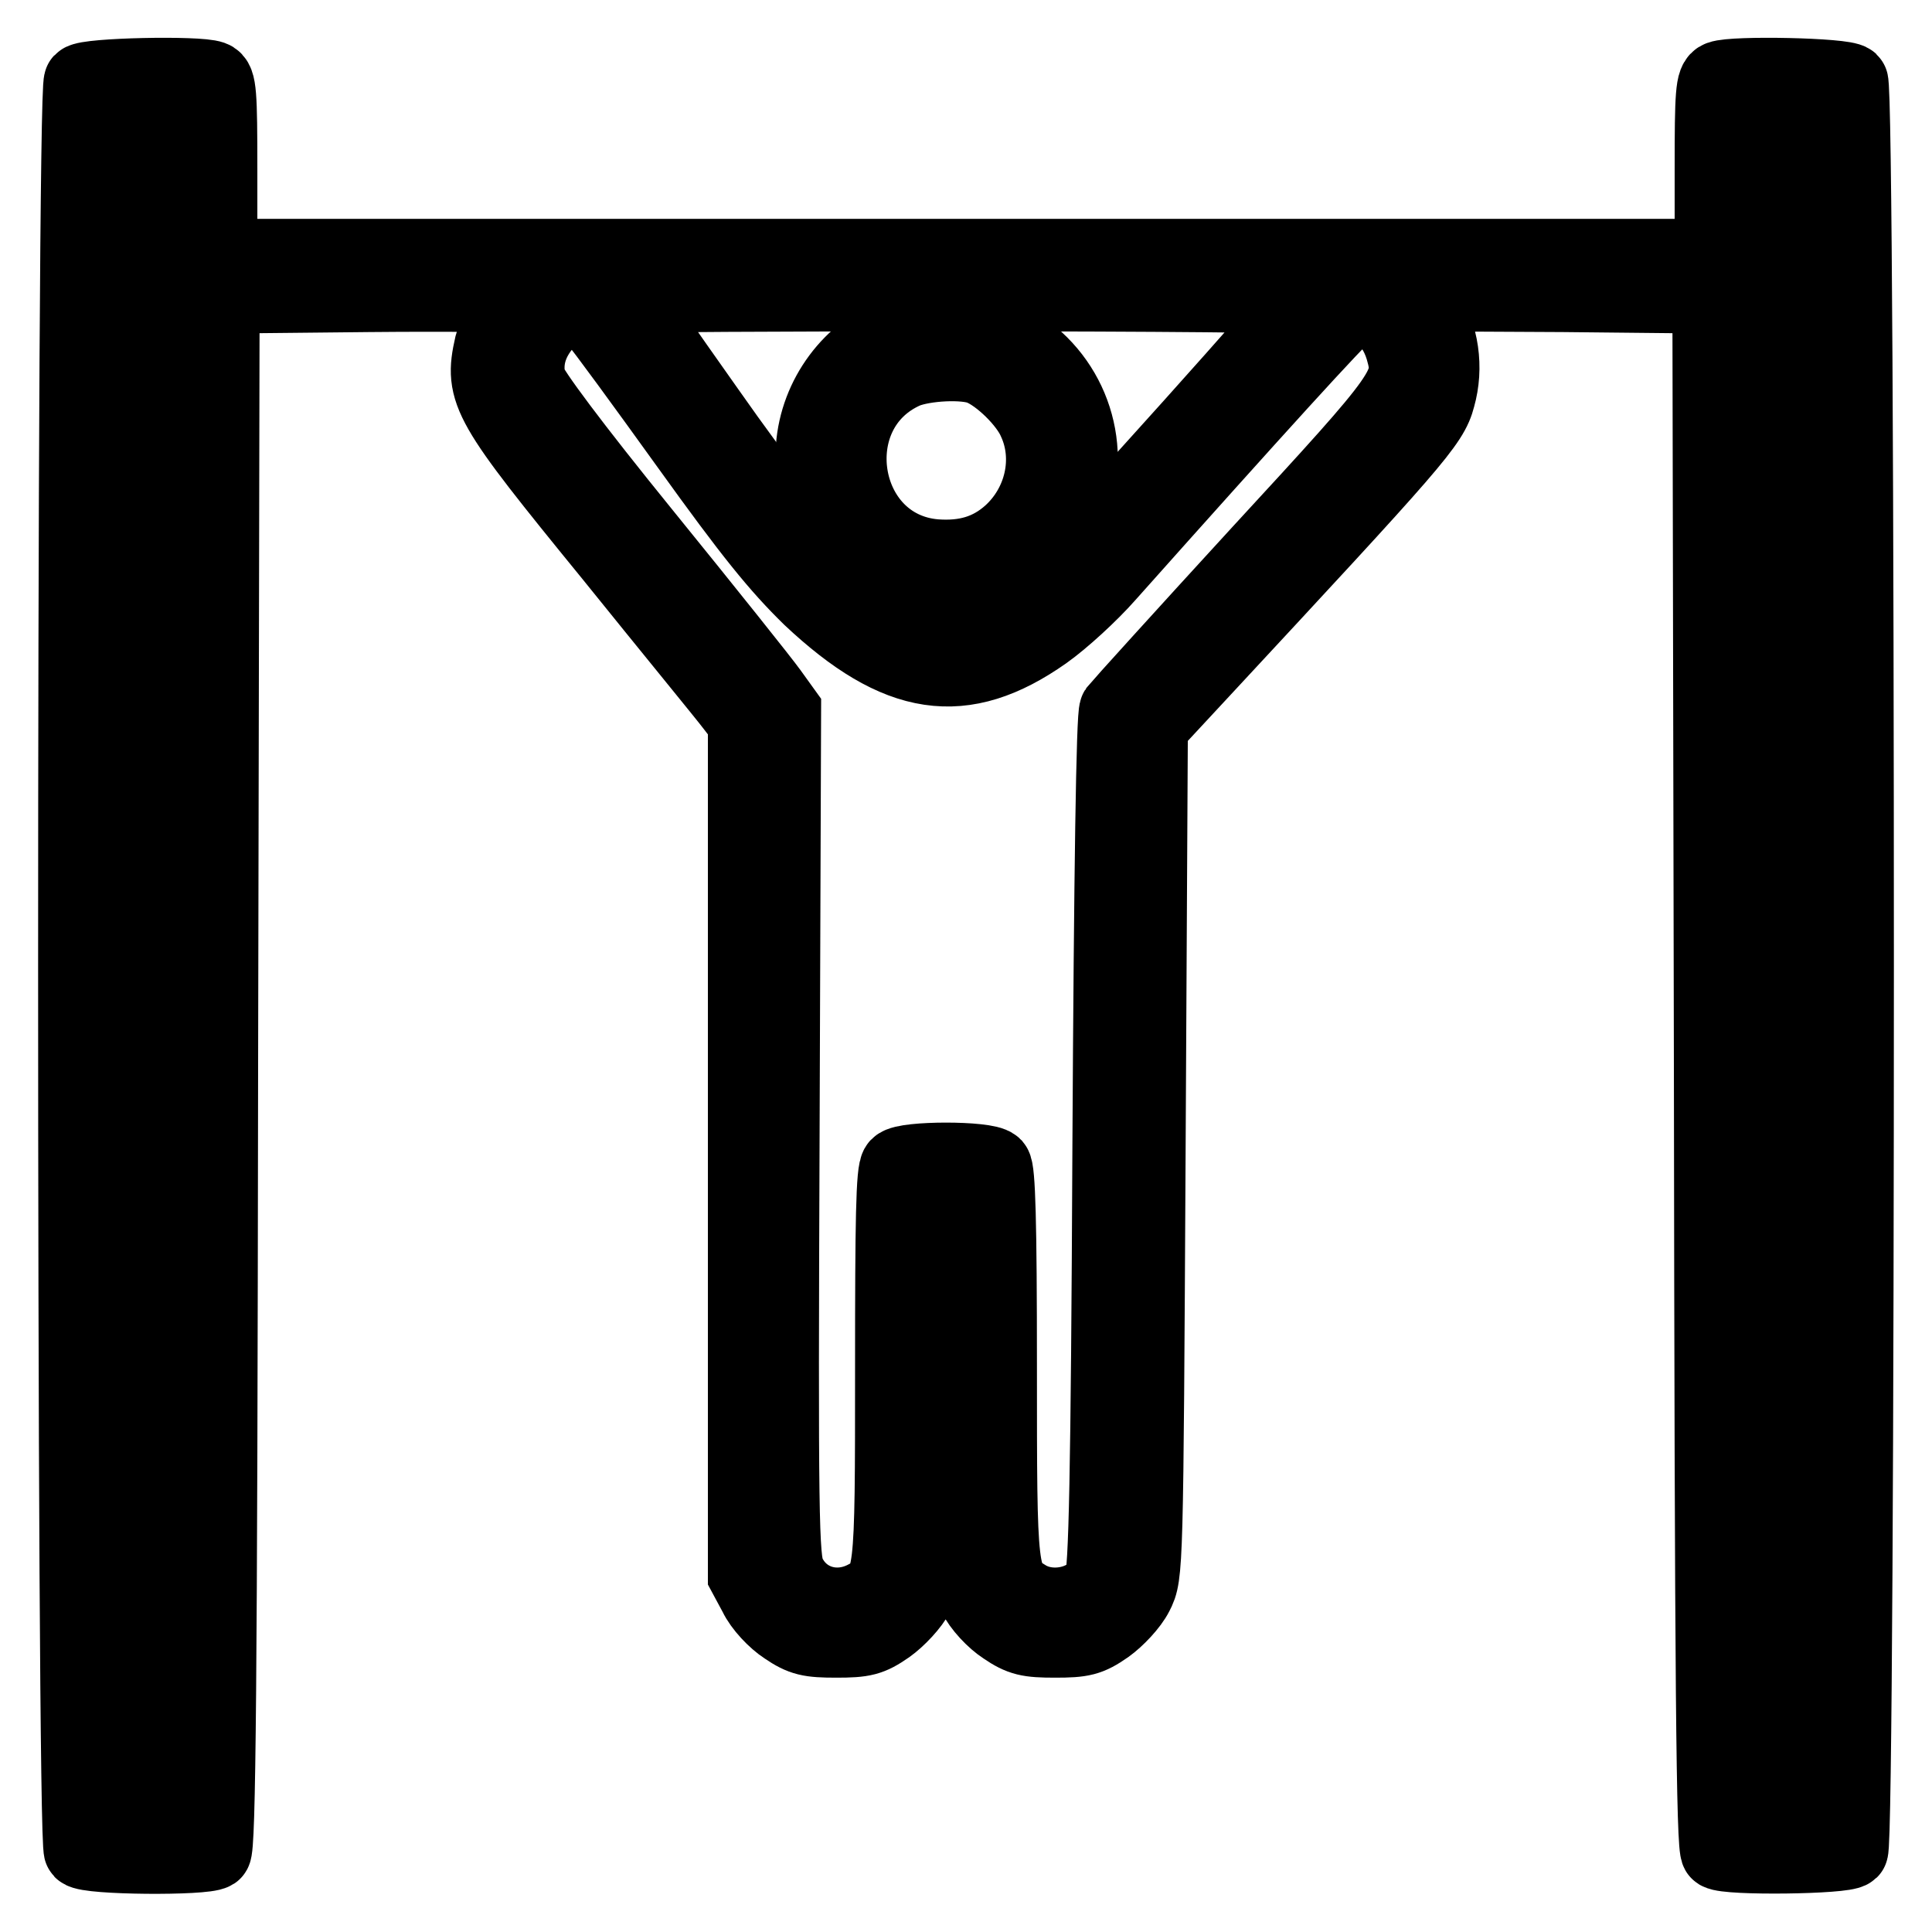 <?xml version="1.0" encoding="utf-8"?>
<!-- Svg Vector Icons : http://www.onlinewebfonts.com/icon -->
<!DOCTYPE svg PUBLIC "-//W3C//DTD SVG 1.1//EN" "http://www.w3.org/Graphics/SVG/1.1/DTD/svg11.dtd">
<svg version="1.1" xmlns="http://www.w3.org/2000/svg" xmlns:xlink="http://www.w3.org/1999/xlink" x="0px" y="0px" viewBox="0 0 256 256" enable-background="new 0 0 256 256" xml:space="preserve">
<g><g><g><path stroke-width="10" fill-opacity="0" stroke="#000000"  d="M10.8,10.8c-1,1-1,233.4,0,234.4c0.9,0.9,16.3,1,17.5,0.2c0.6-0.4,0.8-22,0.9-103.4l0.2-102.8l19.5-0.2c10.7-0.1,19.5,0,19.5,0.2c0,0.2-0.6,1-1.2,1.9c-0.7,0.8-1.5,3-2,4.7c-1.4,6.2-0.6,7.6,15.8,27.7c7.9,9.8,15.2,18.7,16.1,19.9l1.7,2.2v56.5v56.6l1.4,2.6c0.7,1.5,2.5,3.4,3.9,4.3c2.2,1.5,3.2,1.7,6.7,1.7c3.6,0,4.5-0.2,6.8-1.8c1.4-1,3.2-2.9,3.9-4.3c1.2-2.3,1.3-3.5,1.5-27.5l0.2-25h2.1h2.1l0.2,25c0.2,24.7,0.2,25.1,1.6,27.6c0.7,1.5,2.5,3.4,3.9,4.3c2.2,1.5,3.2,1.7,6.7,1.7c3.6,0,4.5-0.2,6.8-1.8c1.4-1,3.2-2.9,3.9-4.3c1.3-2.5,1.3-3.1,1.6-58.7l0.3-56.3l6.5-7c28.6-30.8,30.7-33.1,31.6-36.6c1.1-3.9,0.5-8.2-1.7-11.7l-1.3-2l19.6,0.1l19.5,0.2l0.2,102.8c0.1,81.4,0.3,103,0.9,103.4c1.2,0.8,16.7,0.6,17.5-0.2c1-1,1-233.4,0-234.4c-0.8-0.8-15.5-1.1-17.3-0.4c-0.9,0.3-1,2-1,12V34H128H29.1V22.4c0-10-0.1-11.7-1-12C26.3,9.7,11.6,10,10.8,10.8z M24.8,128v113h-4.9H15V128V15h4.9h4.9V128z M241,128v113h-4.9h-4.9V128V15h4.9h4.9V128z M172.9,39.3c0,0.6-29,32.9-33.1,36.9c-10.7,10.4-18.7,10-30.3-1.6c-3.6-3.7-8.5-9.8-15.8-20.2c-5.8-8.2-10.6-15.1-10.6-15.2c0-0.2,20.2-0.3,44.8-0.3C152.7,38.9,172.9,39.1,172.9,39.3z M79,42.4c0.9,1,6.3,8.4,12.2,16.6c8.4,11.7,11.9,16,16.2,20.2c11.6,10.9,20.2,12.2,31,4.6c2.4-1.7,6.1-5.1,8.3-7.6c19.7-22.1,30.8-34.3,31.8-34.9c2.9-1.5,6.1,0.6,7.4,4.9c1.4,4.9,0.9,5.5-19,27.1c-10,10.9-18.5,20.3-18.9,20.8c-0.4,0.6-0.7,21.4-0.9,57.5c-0.2,44.4-0.5,56.8-1.1,57.9c-1.7,3.1-6.7,4.2-10,2.2c-3.6-2.2-3.6-2.5-3.6-30.7c0-19.2-0.2-25.9-0.7-26.5c-1-1-11.7-1-12.7,0c-0.6,0.6-0.7,7.3-0.7,26.7c0,28.6,0,28.7-3.7,30.6c-3.9,2-8.4,0.6-10.2-3.3c-0.9-1.9-1-7.5-0.8-58.2l0.2-56.1l-1.8-2.5c-1-1.4-8.5-10.8-16.7-20.9c-9.5-11.7-15-19.1-15.3-20.3c-0.6-2.8,0.2-5.4,2.3-7.8C74.6,40.2,76.8,40.1,79,42.4z"/><path stroke-width="10" fill-opacity="0" stroke="#000000"  d="M119,44.2c-6.2,2.3-10.7,8.3-11.2,15.1c-0.4,5.3,0.6,8.7,3.4,12.5c4.5,6,12,8.4,19.5,6.2c5-1.5,10-6.5,11.6-11.7c2.6-8.4-1.1-17.3-9-21.4C130,43.2,122.7,42.9,119,44.2z M130,48.7c2.5,1,6.1,4.5,7.2,7.1c2.3,5,0.9,11.1-3.3,14.9c-2.8,2.5-6,3.4-10,3.1c-12.9-1.1-15.8-19.5-3.9-24.7C122.5,48.1,127.8,47.8,130,48.7z"/></g></g></g>
</svg>